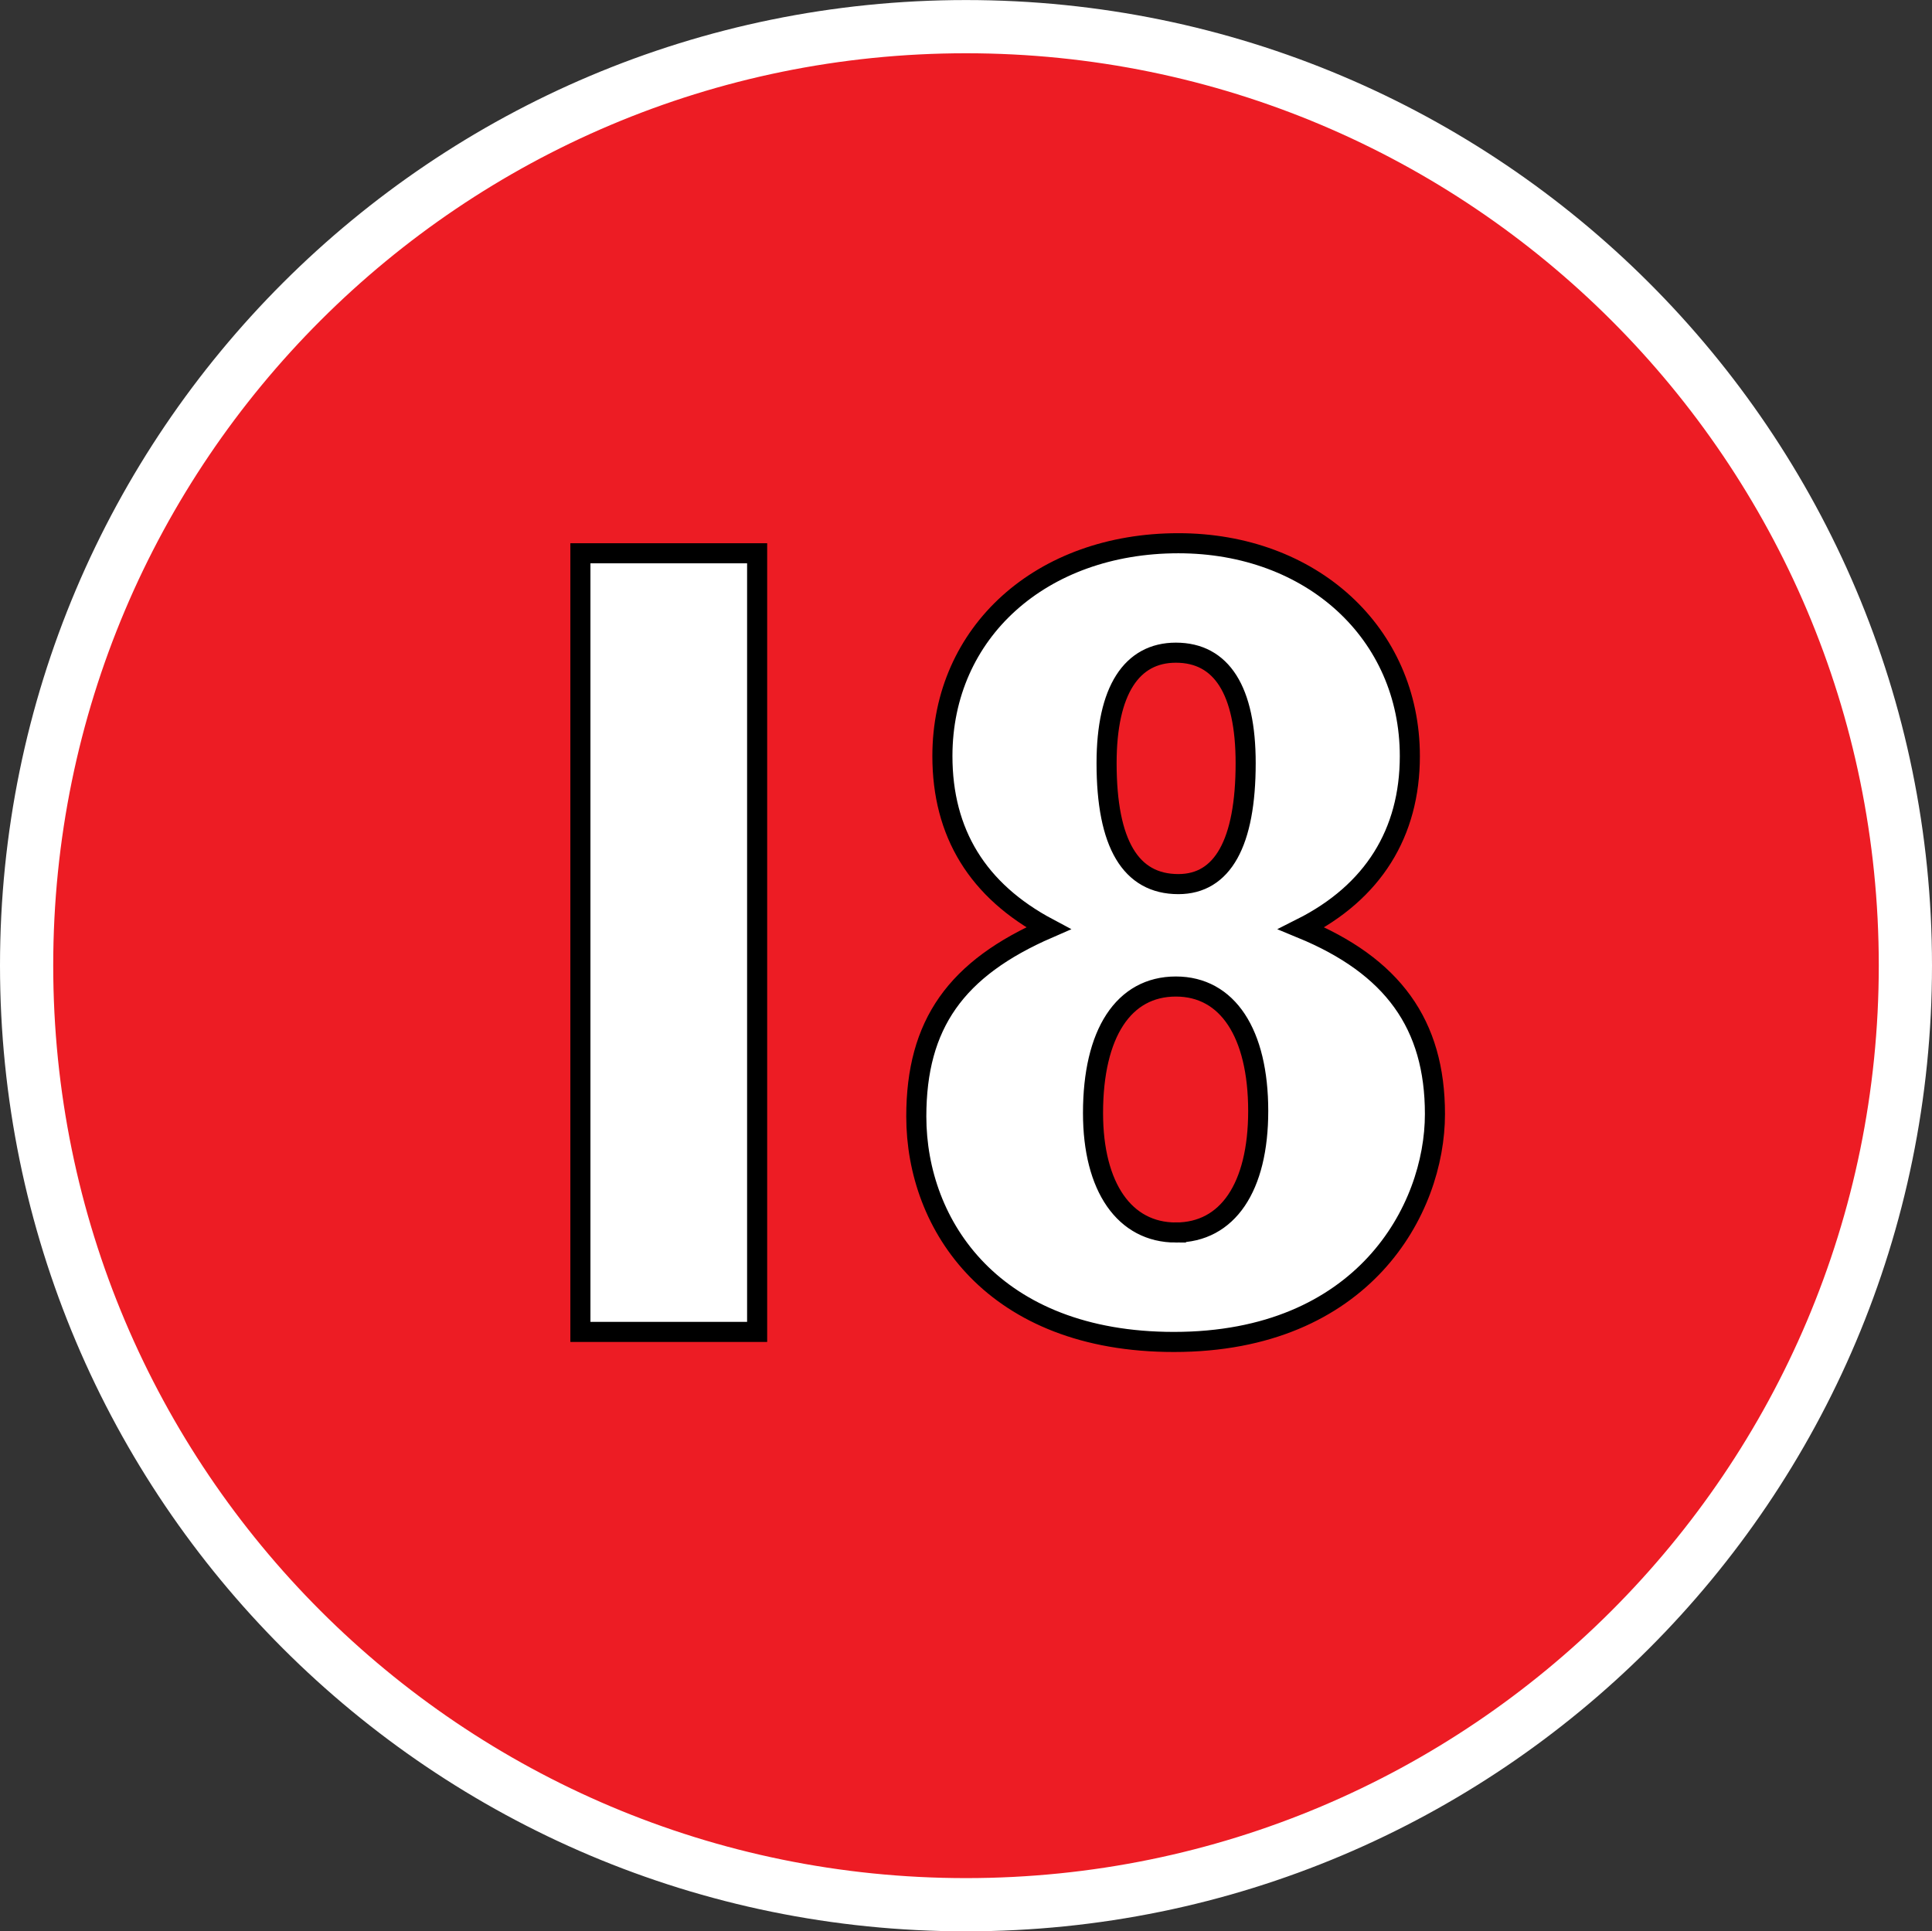 <svg xmlns="http://www.w3.org/2000/svg" xmlns:svg="http://www.w3.org/2000/svg" version="1.1" viewBox="288.13 0 38.48 38.47">
 <rect x="288.13" y="0" width="38.48" height="38.47" fill="#333333" stroke="none"/>
 <g class="layer">
  <title>Layer 1</title>
  <path d="m307.37,670.72c10.33,0 18.71,8.37 18.71,18.71c0,10.33 -8.38,18.7 -18.71,18.7c-10.33,0 -18.71,-8.37 -18.71,-18.7c0,-10.34 8.38,-18.71 18.71,-18.71" fill="#ed1c24" id="svg_63" transform="matrix(1 0 0 -1 0 708.661)"/>
  <path d="m307.37,670.72c10.33,0 18.71,8.37 18.71,18.71c0,10.33 -8.38,18.7 -18.71,18.7c-10.33,0 -18.71,-8.37 -18.71,-18.7c0,-10.34 8.38,-18.71 18.71,-18.71z" fill="none" id="svg_64" stroke="#ffffff" stroke-miterlimit="4" stroke-width="1.06" transform="matrix(1 0 0 -1 0 708.661)"/>
  <path d="m299.69,682.13l3.52,0l0,15.51l-3.52,0l0,-15.51z" fill="#ffffff" id="svg_65" transform="matrix(1 0 0 -1 0 708.661)"/>
  <path d="m299.69,682.13l3.52,0l0,15.51l-3.52,0l0,-15.51z" fill="none" id="svg_66" stroke="#000000" stroke-miterlimit="4" stroke-width="0.4" transform="matrix(1 0 0 -1 0 708.661)"/>
  <path d="m306.9,693.6c0,2.47 1.97,4.24 4.7,4.24c2.65,0 4.61,-1.79 4.61,-4.24c0,-1.53 -0.73,-2.71 -2.16,-3.43c1.82,-0.75 2.66,-1.91 2.66,-3.7c0,-1.91 -1.43,-4.54 -5.2,-4.54c-3.59,0 -5.13,2.31 -5.13,4.49c0,1.84 0.79,2.95 2.63,3.75c-1.41,0.75 -2.11,1.9 -2.11,3.43zm4.7,-2.55c0.88,0 1.34,0.82 1.34,2.41c0,1.45 -0.48,2.2 -1.39,2.2c-0.88,0 -1.38,-0.75 -1.38,-2.2c0,-1.61 0.48,-2.41 1.43,-2.41zm-0.05,-6.94c1.03,0 1.64,0.9 1.64,2.42c0,1.55 -0.61,2.48 -1.64,2.48c-1.04,0 -1.65,-0.93 -1.65,-2.52c0,-1.48 0.63,-2.38 1.65,-2.38" fill="#ffffff" id="svg_67" transform="matrix(1 0 0 -1 0 708.661)"/>
  <path d="m306.9,693.6c0,2.47 1.97,4.24 4.7,4.24c2.65,0 4.61,-1.79 4.61,-4.24c0,-1.53 -0.73,-2.71 -2.16,-3.43c1.82,-0.75 2.66,-1.91 2.66,-3.7c0,-1.91 -1.43,-4.54 -5.2,-4.54c-3.59,0 -5.13,2.31 -5.13,4.49c0,1.84 0.79,2.95 2.63,3.75c-1.41,0.75 -2.11,1.9 -2.11,3.43zm4.7,-2.55c0.88,0 1.34,0.82 1.34,2.41c0,1.45 -0.48,2.2 -1.39,2.2c-0.88,0 -1.38,-0.75 -1.38,-2.2c0,-1.61 0.48,-2.41 1.43,-2.41zm-0.05,-6.94c1.03,0 1.64,0.9 1.64,2.42c0,1.55 -0.61,2.48 -1.64,2.48c-1.04,0 -1.65,-0.93 -1.65,-2.52c0,-1.48 0.63,-2.38 1.65,-2.38z" fill="none" id="svg_68" stroke="#000000" stroke-miterlimit="4" stroke-width="0.4" transform="matrix(1 0 0 -1 0 708.661)"/>
 </g>
</svg>